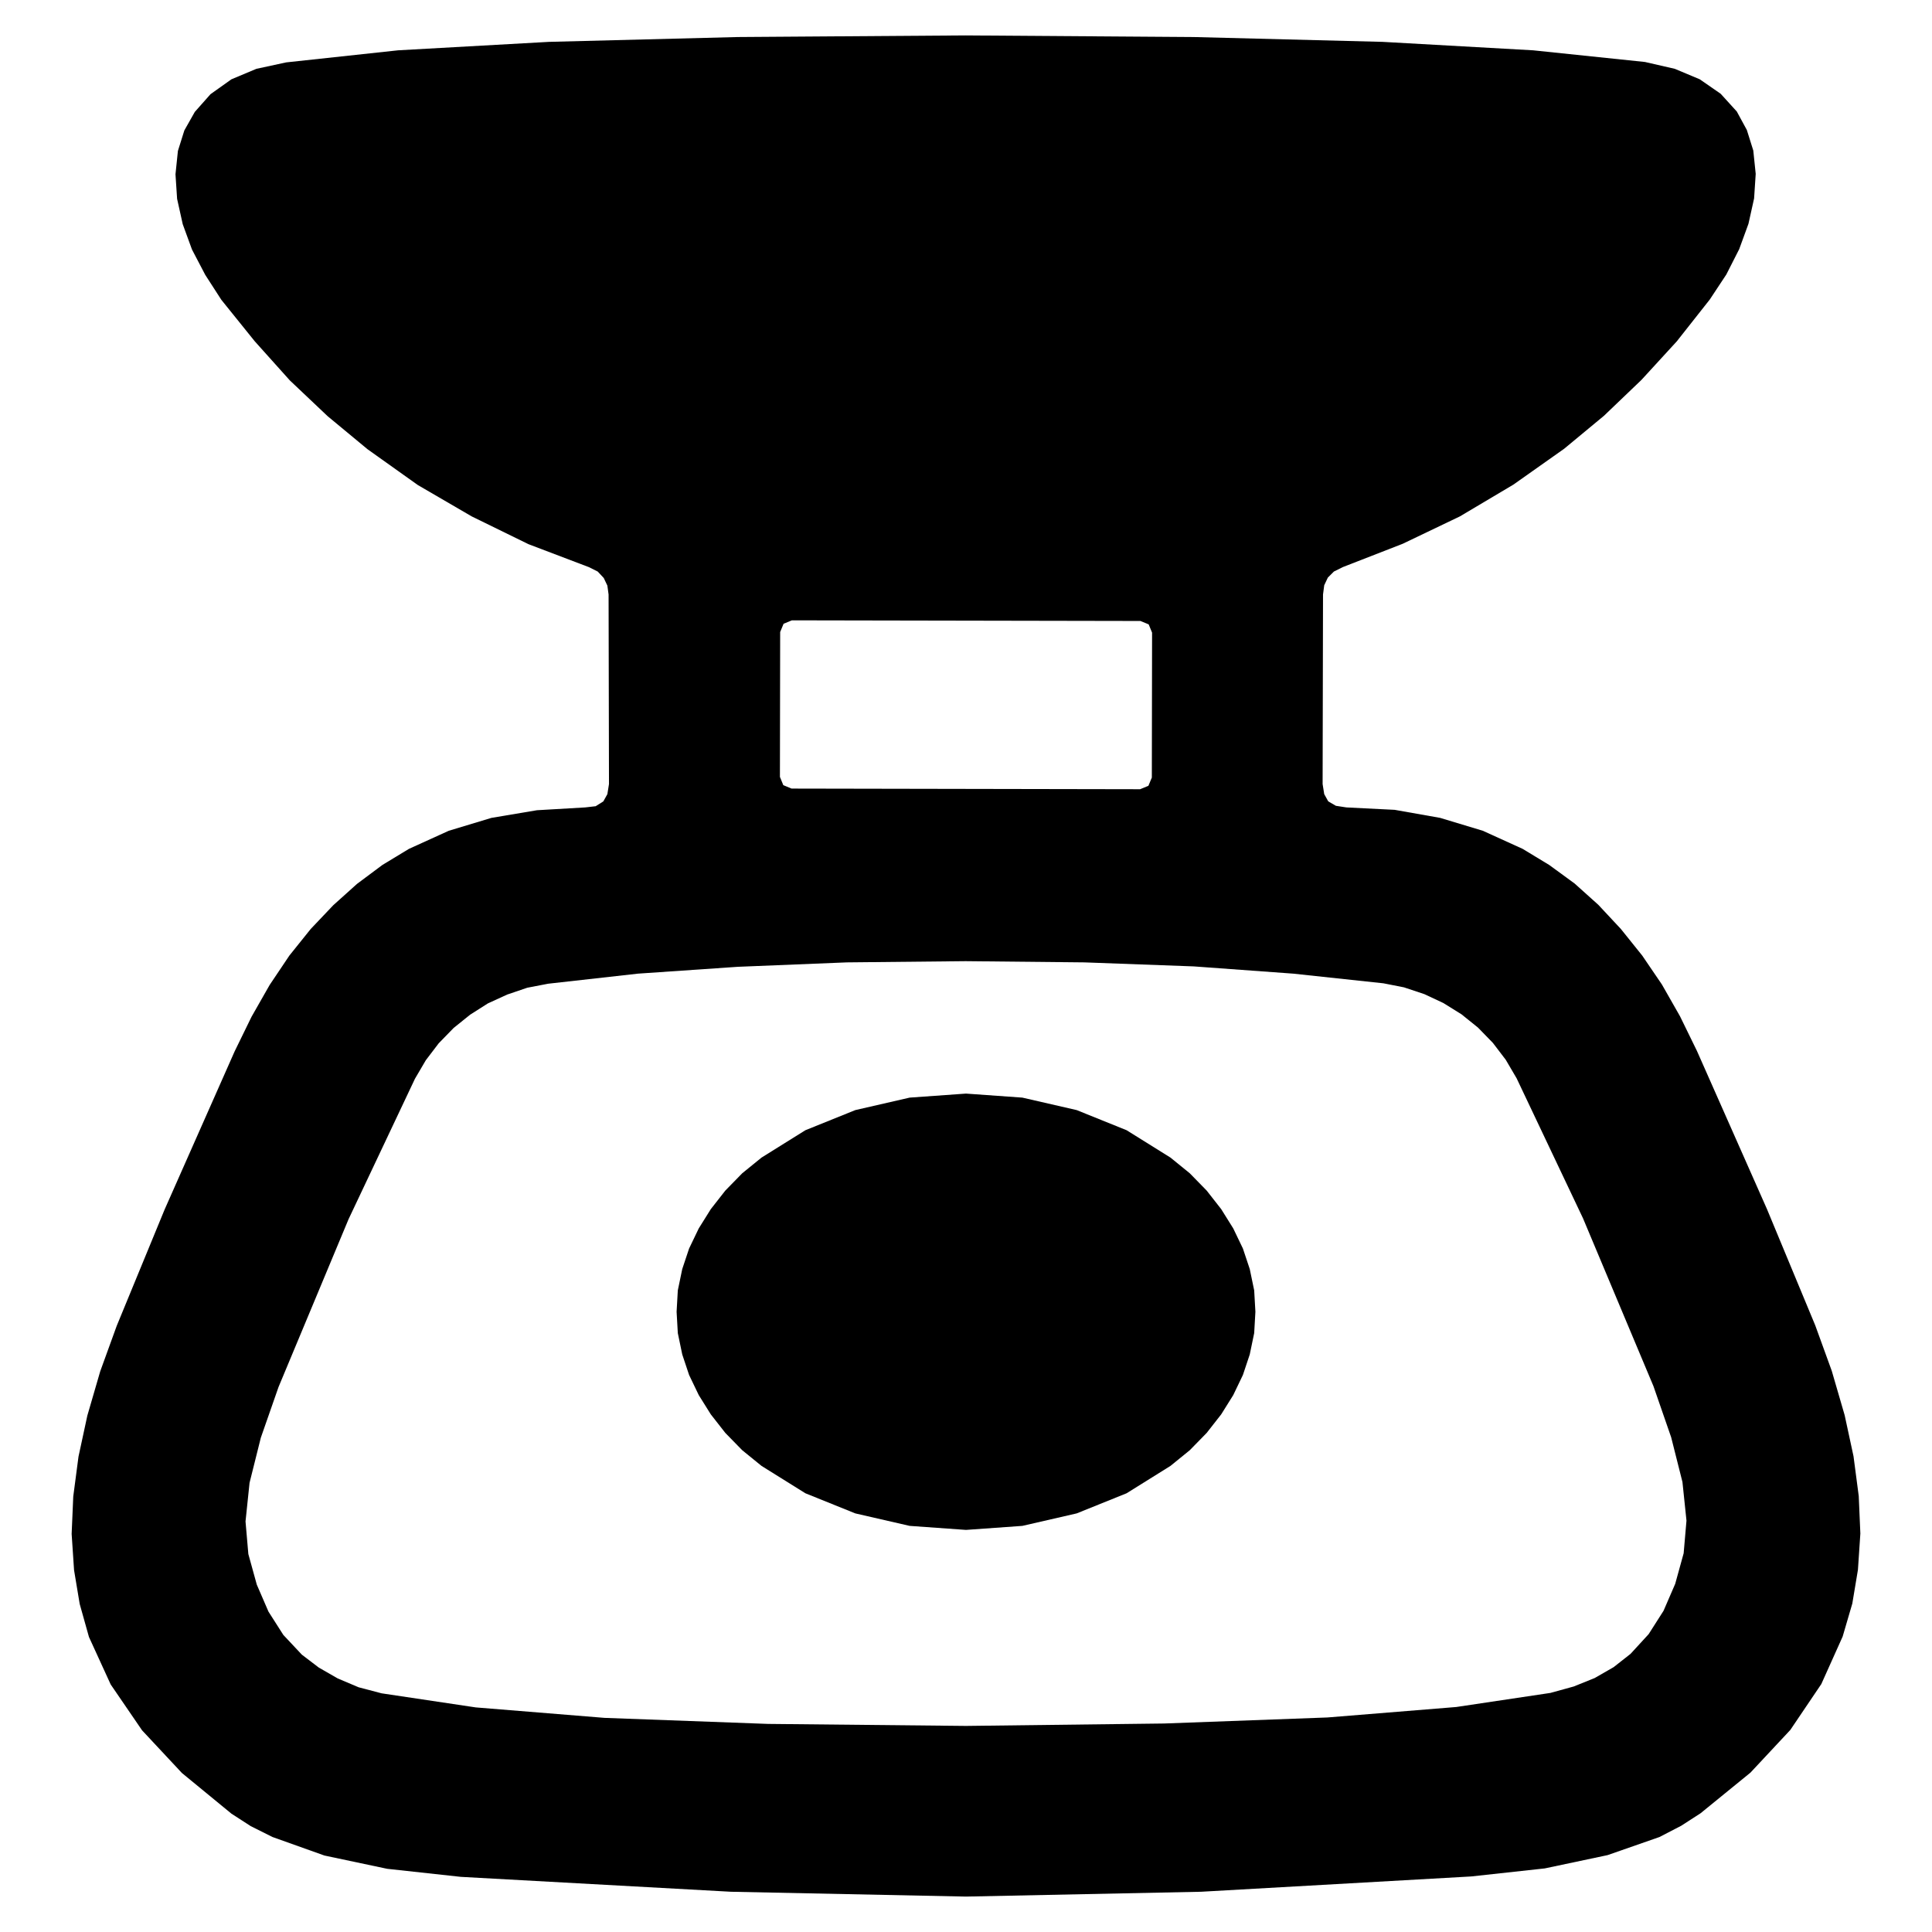 <?xml version="1.0" encoding="UTF-8" standalone="no"?>
<svg xmlns="http://www.w3.org/2000/svg" version="1.2" baseProfile="tiny" viewBox="0.00 0.00 48.00 48.00">
<path fill="#000000" d="
  M 23.99 0.88
  L 29.65 0.92
  L 34.35 1.04
  L 38.09 1.25
  L 40.87 1.54
  L 41.61 1.71
  L 42.23 1.97
  L 42.75 2.33
  L 43.15 2.77
  L 43.40 3.23
  L 43.56 3.74
  L 43.62 4.32
  L 43.58 4.93
  L 43.44 5.56
  L 43.21 6.19
  L 42.89 6.82
  L 42.48 7.44
  L 41.66 8.48
  L 40.78 9.44
  L 39.85 10.33
  L 38.86 11.15
  L 38.86 11.15
  L 38.86 11.15
  L 38.86 11.15
  L 37.60 12.04
  L 36.27 12.83
  L 34.85 13.51
  L 33.36 14.09
  L 33.14 14.20
  L 32.99 14.35
  L 32.90 14.54
  L 32.87 14.77
  L 32.86 19.48
  L 32.90 19.73
  L 33.00 19.91
  L 33.00 19.91
  L 33.19 20.02
  L 33.45 20.06
  L 34.65 20.12
  L 35.78 20.32
  L 36.84 20.64
  L 37.83 21.09
  L 37.83 21.09
  L 37.83 21.09
  L 37.83 21.09
  L 38.49 21.49
  L 39.12 21.95
  L 39.71 22.48
  L 40.27 23.08
  L 40.80 23.74
  L 41.29 24.46
  L 41.74 25.25
  L 42.16 26.11
  L 43.90 30.04
  L 45.10 32.93
  L 45.51 34.06
  L 45.83 35.16
  L 46.05 36.18
  L 46.18 37.17
  L 46.22 38.10
  L 46.16 39.00
  L 46.02 39.84
  L 45.78 40.66
  L 45.25 41.84
  L 44.48 42.98
  L 43.49 44.04
  L 42.25 45.05
  L 41.77 45.36
  L 41.23 45.64
  L 39.94 46.09
  L 38.38 46.42
  L 36.55 46.62
  L 29.84 47.00
  L 24.00 47.12
  L 18.16 47.00
  L 11.45 46.63
  L 9.62 46.43
  L 8.06 46.10
  L 6.77 45.64
  L 6.23 45.37
  L 5.75 45.06
  L 4.52 44.05
  L 3.53 42.99
  L 2.75 41.85
  L 2.21 40.67
  L 1.98 39.85
  L 1.84 39.01
  L 1.78 38.11
  L 1.82 37.18
  L 1.95 36.19
  L 2.17 35.17
  L 2.49 34.07
  L 2.90 32.94
  L 4.09 30.05
  L 5.83 26.12
  L 6.25 25.26
  L 6.70 24.47
  L 7.19 23.74
  L 7.72 23.08
  L 8.28 22.49
  L 8.87 21.96
  L 9.50 21.49
  L 10.16 21.09
  L 10.16 21.09
  L 10.16 21.09
  L 10.16 21.09
  L 11.15 20.64
  L 12.21 20.32
  L 13.34 20.13
  L 14.54 20.06
  L 14.80 20.03
  L 14.99 19.91
  L 15.09 19.73
  L 15.13 19.48
  L 15.12 14.77
  L 15.09 14.55
  L 15.00 14.36
  L 15.00 14.36
  L 14.85 14.20
  L 14.63 14.09
  L 13.13 13.52
  L 11.72 12.83
  L 10.38 12.05
  L 9.13 11.16
  L 8.14 10.34
  L 7.20 9.45
  L 6.33 8.48
  L 5.50 7.45
  L 5.10 6.83
  L 4.77 6.20
  L 4.54 5.57
  L 4.40 4.94
  L 4.36 4.33
  L 4.42 3.75
  L 4.58 3.24
  L 4.84 2.78
  L 5.23 2.34
  L 5.75 1.97
  L 6.37 1.71
  L 7.11 1.55
  L 9.89 1.25
  L 13.64 1.04
  L 18.33 0.92
  L 23.99 0.88
  Z
  M 28.623 15.718
  L 28.539 15.513
  L 28.334 15.428
  L 19.674 15.412
  L 19.468 15.497
  L 19.383 15.702
  L 19.377 19.302
  L 19.461 19.507
  L 19.666 19.592
  L 28.326 19.608
  L 28.532 19.523
  L 28.617 19.318
  L 28.623 15.718
  Z
  M 23.99 23.88
  L 21.04 23.91
  L 18.33 24.02
  L 15.85 24.19
  L 13.62 24.44
  L 13.10 24.54
  L 12.60 24.71
  L 12.12 24.93
  L 11.68 25.21
  L 11.27 25.54
  L 10.90 25.92
  L 10.58 26.34
  L 10.31 26.80
  L 8.66 30.29
  L 6.92 34.46
  L 6.48 35.72
  L 6.20 36.84
  L 6.10 37.80
  L 6.17 38.61
  L 6.38 39.37
  L 6.67 40.04
  L 7.04 40.62
  L 7.50 41.11
  L 7.50 41.11
  L 7.50 41.11
  L 7.92 41.43
  L 8.39 41.70
  L 8.91 41.92
  L 9.48 42.07
  L 11.82 42.42
  L 15.02 42.68
  L 19.08 42.83
  L 24.00 42.88
  L 28.92 42.82
  L 32.98 42.67
  L 36.18 42.41
  L 38.52 42.06
  L 39.10 41.90
  L 39.62 41.69
  L 40.09 41.42
  L 40.51 41.09
  L 40.96 40.60
  L 41.33 40.02
  L 41.62 39.35
  L 41.83 38.59
  L 41.90 37.78
  L 41.80 36.82
  L 41.52 35.71
  L 41.08 34.44
  L 39.33 30.27
  L 37.68 26.79
  L 37.41 26.33
  L 37.09 25.91
  L 36.72 25.53
  L 36.31 25.20
  L 35.86 24.92
  L 35.39 24.70
  L 34.88 24.53
  L 34.37 24.43
  L 32.13 24.19
  L 29.66 24.01
  L 26.94 23.91
  L 23.99 23.88
  Z"
/>
<path fill="#000000" d="
  M 31.19 32.59
  L 31.16 33.12
  L 31.05 33.65
  L 30.88 34.16
  L 30.64 34.66
  L 30.34 35.14
  L 29.98 35.60
  L 29.56 36.03
  L 29.08 36.42
  L 27.99 37.10
  L 26.75 37.60
  L 25.40 37.91
  L 24.00 38.01
  L 22.60 37.91
  L 21.25 37.60
  L 20.01 37.10
  L 18.92 36.42
  L 18.44 36.03
  L 18.02 35.60
  L 17.66 35.14
  L 17.36 34.66
  L 17.12 34.16
  L 16.95 33.65
  L 16.84 33.12
  L 16.81 32.59
  L 16.81 32.59
  L 16.84 32.06
  L 16.95 31.53
  L 17.12 31.02
  L 17.36 30.52
  L 17.66 30.04
  L 18.02 29.58
  L 18.44 29.15
  L 18.92 28.76
  L 20.01 28.08
  L 21.25 27.58
  L 22.60 27.27
  L 24.00 27.17
  L 25.40 27.27
  L 26.75 27.58
  L 27.99 28.08
  L 29.08 28.76
  L 29.56 29.15
  L 29.98 29.58
  L 30.34 30.04
  L 30.64 30.52
  L 30.88 31.02
  L 31.05 31.53
  L 31.16 32.06
  L 31.19 32.59
  Z"
/>
</svg>
